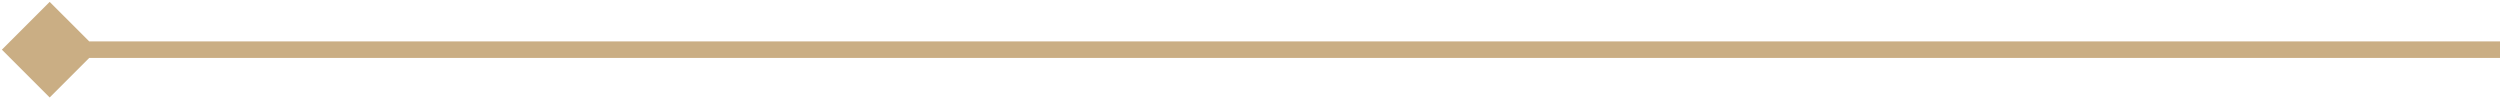<?xml version="1.0" encoding="UTF-8"?> <svg xmlns="http://www.w3.org/2000/svg" width="302" height="12" viewBox="0 0 302 12" fill="none"><path d="M0.226 6L6 11.774L11.774 6L6 0.226L0.226 6ZM302 5L6 5L6 7L302 7L302 5Z" fill="#CAAE84"></path></svg> 